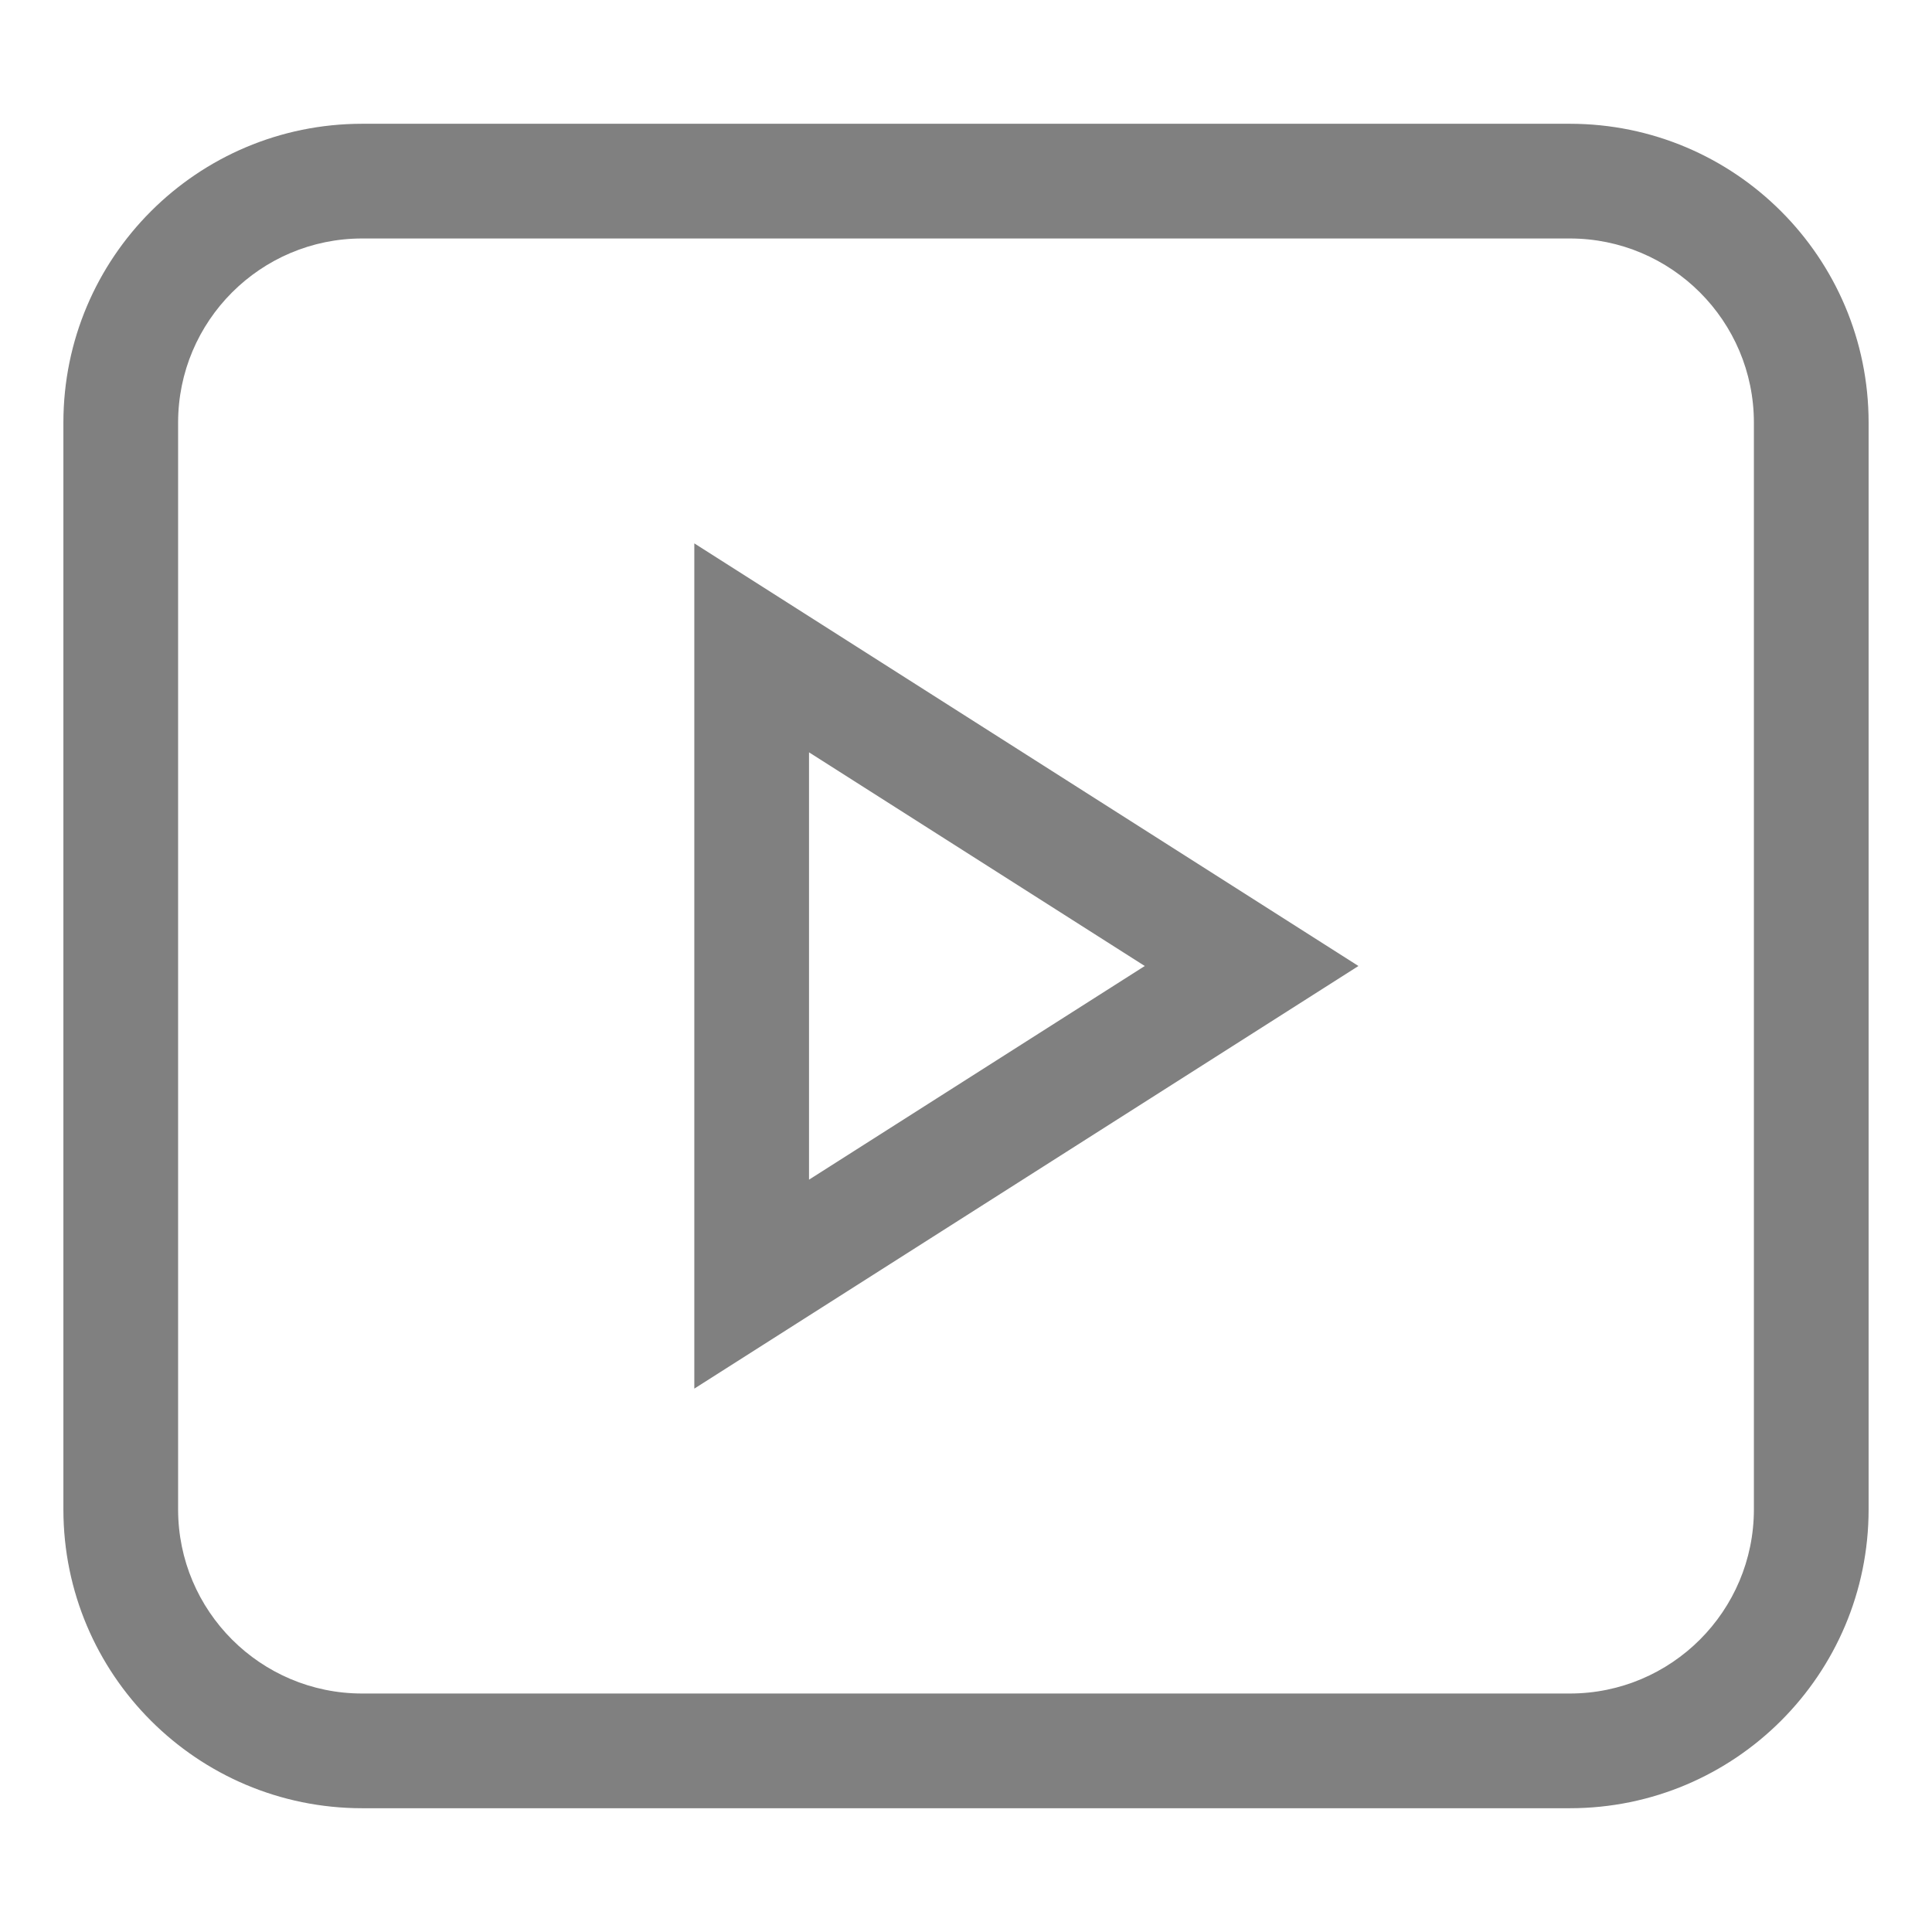<svg width="32" height="32" viewBox="0 0 32 32" fill="none" xmlns="http://www.w3.org/2000/svg">
<path fill-rule="evenodd" clip-rule="evenodd" d="M6 2.05C3.266 2.05 1.05 4.266 1.05 7V25C1.05 27.734 3.266 29.95 6 29.95H26C28.734 29.95 30.95 27.734 30.95 25V7C30.95 4.266 28.734 2.05 26 2.05H6ZM2.95 7C2.95 5.316 4.316 3.95 6 3.95H26C27.684 3.95 29.05 5.316 29.05 7V25C29.05 26.684 27.684 28.05 26 28.05H6C4.316 28.05 2.95 26.684 2.95 25V7ZM20.731 17.126L22.5 16L20.731 14.874L13.4 10.209L11.5 9V11.252V20.748V23L13.4 21.791L20.731 17.126ZM13.4 19.539L18.961 16L13.4 12.461L13.4 19.539Z" fill="#808080"/>
</svg>
